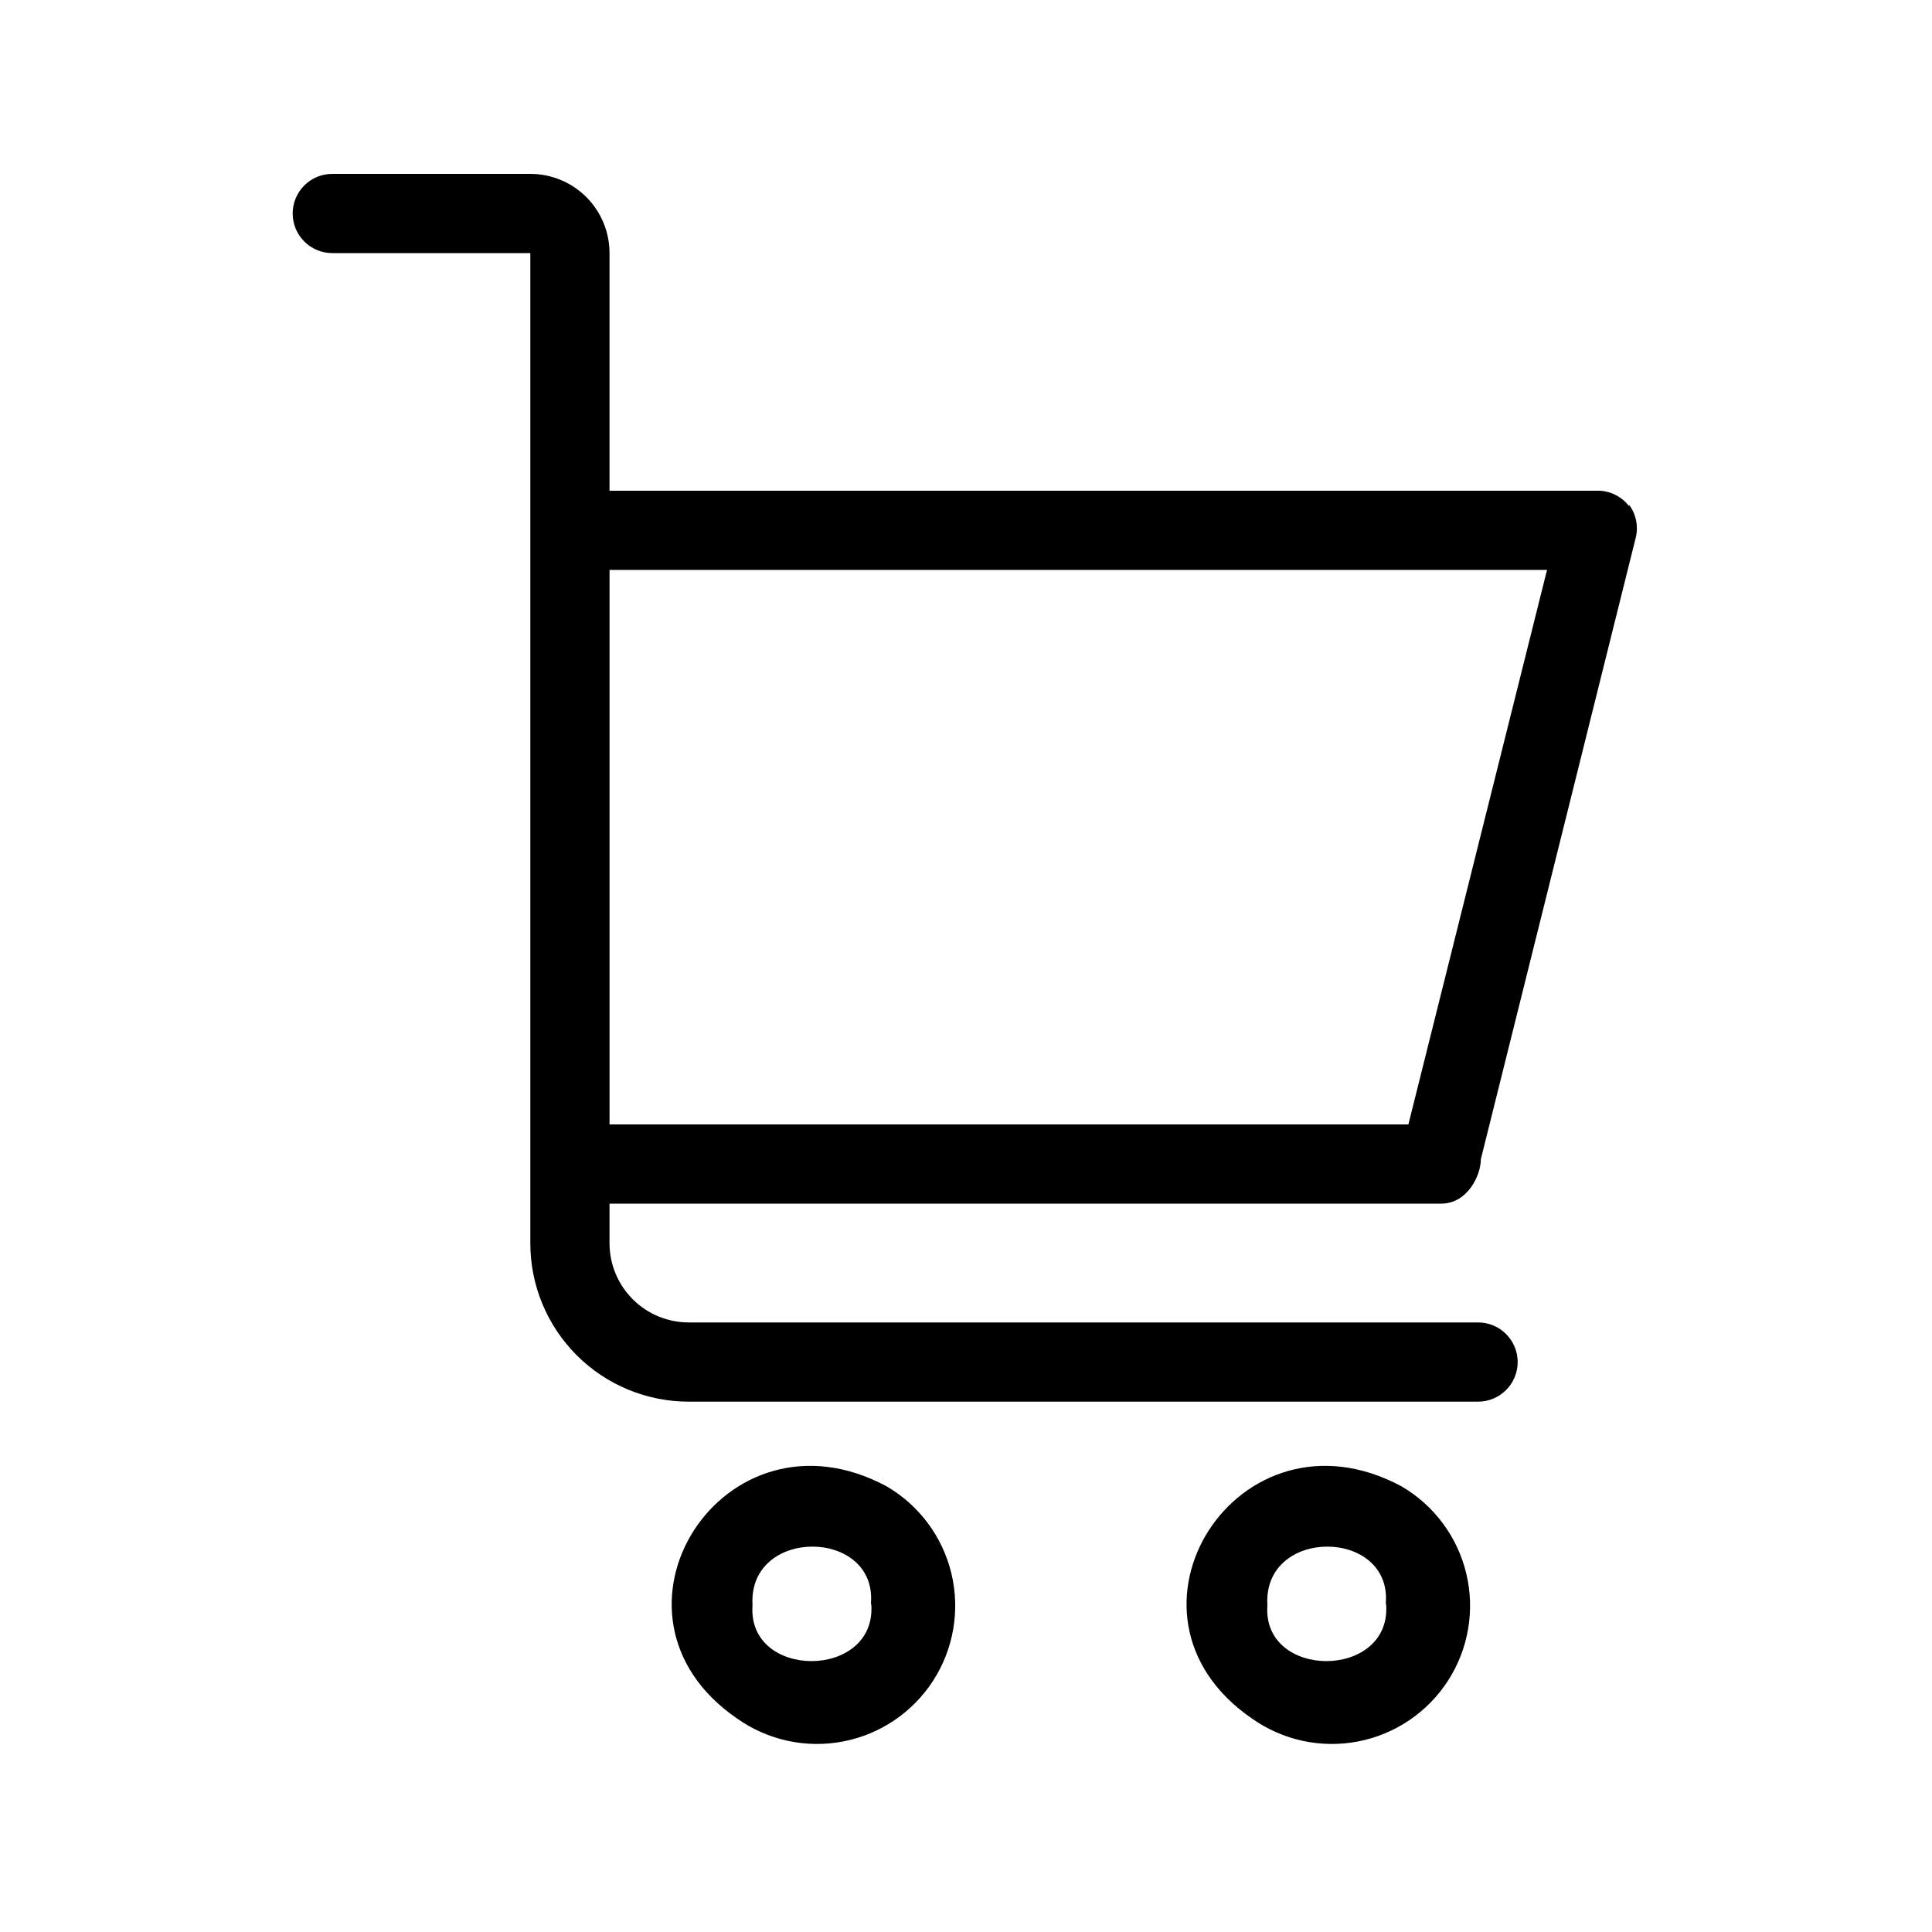 <?xml version="1.0" encoding="UTF-8"?>
<!-- Uploaded to: SVG Repo, www.svgrepo.com, Generator: SVG Repo Mixer Tools -->
<svg fill="#000000" width="800px" height="800px" version="1.1" viewBox="144 144 512 512" xmlns="http://www.w3.org/2000/svg">
 <path d="m379.01 537.92c-43.242-23.301-79.875 33.902-39.676 61.508v-0.004c8.152 5.777 18.312 7.973 28.121 6.078 9.812-1.895 18.422-7.711 23.84-16.109 5.414-8.395 7.168-18.641 4.848-28.359s-8.508-18.07-17.133-23.113zm-4.094 31.488c1.156 19.734-32.957 19.734-31.488 0-1.262-20.785 32.957-20.469 31.383-0.527zm140.54-31.488c-43.242-23.301-79.875 33.902-39.676 61.508v-0.004c8.152 5.777 18.309 7.973 28.121 6.078s18.422-7.711 23.84-16.109c5.414-8.395 7.164-18.641 4.848-28.359-2.32-9.719-8.512-18.07-17.137-23.113zm-4.094 31.488c1.156 19.734-32.957 19.734-31.488 0-1.262-20.785 32.957-20.469 31.383-0.527zm64.445-291.16c-1.871-2.504-4.754-4.039-7.875-4.199h-262.4v-62.977c0-5.566-2.211-10.906-6.148-14.844s-9.277-6.148-14.844-6.148h-52.48c-5.797 0-10.496 4.699-10.496 10.496s4.699 10.496 10.496 10.496h52.48v262.4c0 11.133 4.422 21.812 12.297 29.684 7.871 7.875 18.551 12.297 29.688 12.297h209.18c5.797 0 10.496-4.699 10.496-10.496s-4.699-10.496-10.496-10.496h-209.18c-5.57 0-10.906-2.211-14.844-6.148-3.938-3.934-6.148-9.273-6.148-14.84v-10.496h220.41c6.926 0 10.496-7.453 10.496-11.754l41.039-164.68 0.004-0.004c0.758-3.055 0.102-6.293-1.785-8.816zm-58.57 163.74h-211.7v-146.95h248.44z"/>
</svg>